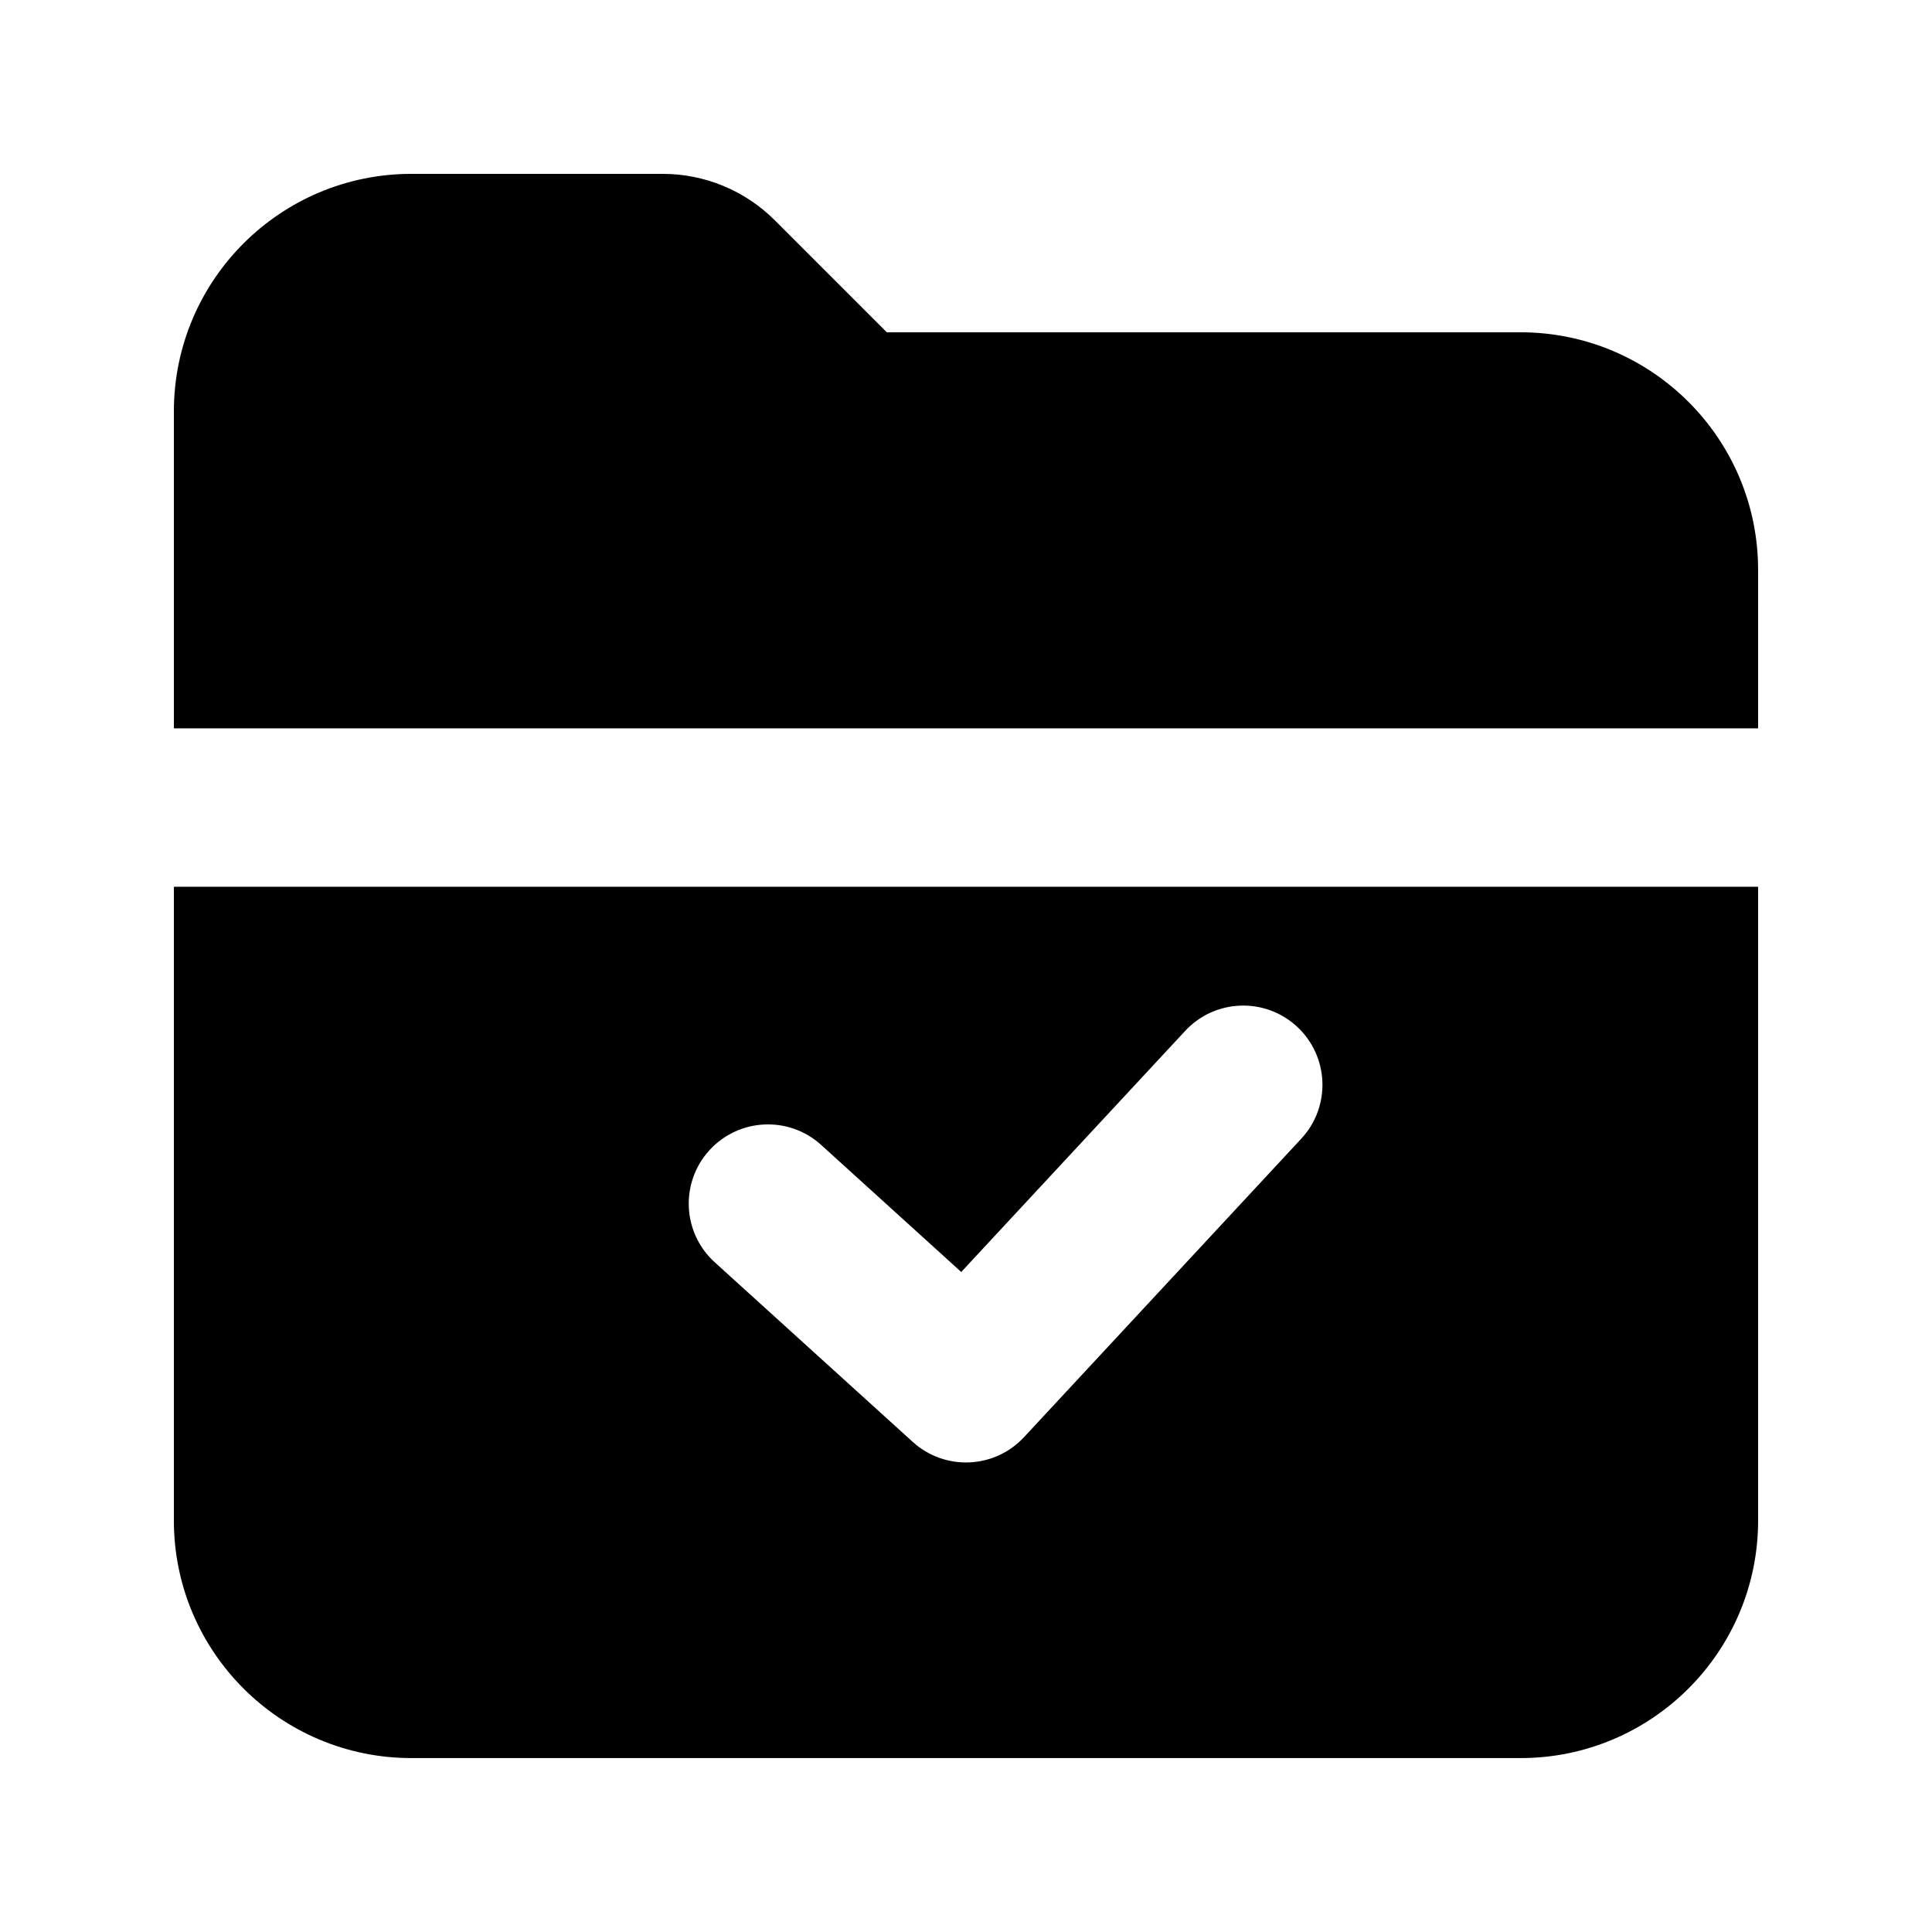 <?xml version="1.0" encoding="UTF-8"?>
<!-- Uploaded to: SVG Repo, www.svgrepo.com, Generator: SVG Repo Mixer Tools -->
<svg fill="#000000" width="800px" height="800px" version="1.1" viewBox="144 144 512 512" xmlns="http://www.w3.org/2000/svg">
 <path d="m609.92 337.02h-419.84v-83.969c0-34.781 28.195-62.977 62.977-62.977h66.578c11.133 0 21.812 4.422 29.688 12.297l29.688 29.688h167.93c34.781 0 62.977 28.195 62.977 62.977zm0 41.984v167.93c0 34.781-28.195 62.977-62.977 62.977h-293.89c-34.781 0-62.977-28.195-62.977-62.977v-167.93zm-248.3 68.418c-8.586-7.789-21.863-7.141-29.652 1.445-7.789 8.586-7.141 21.863 1.445 29.652l52.48 47.605c8.516 7.723 21.66 7.16 29.484-1.262l73.473-79.094c7.891-8.492 7.402-21.777-1.094-29.668-8.492-7.891-21.777-7.398-29.668 1.094l-59.352 63.895z"/>
</svg>